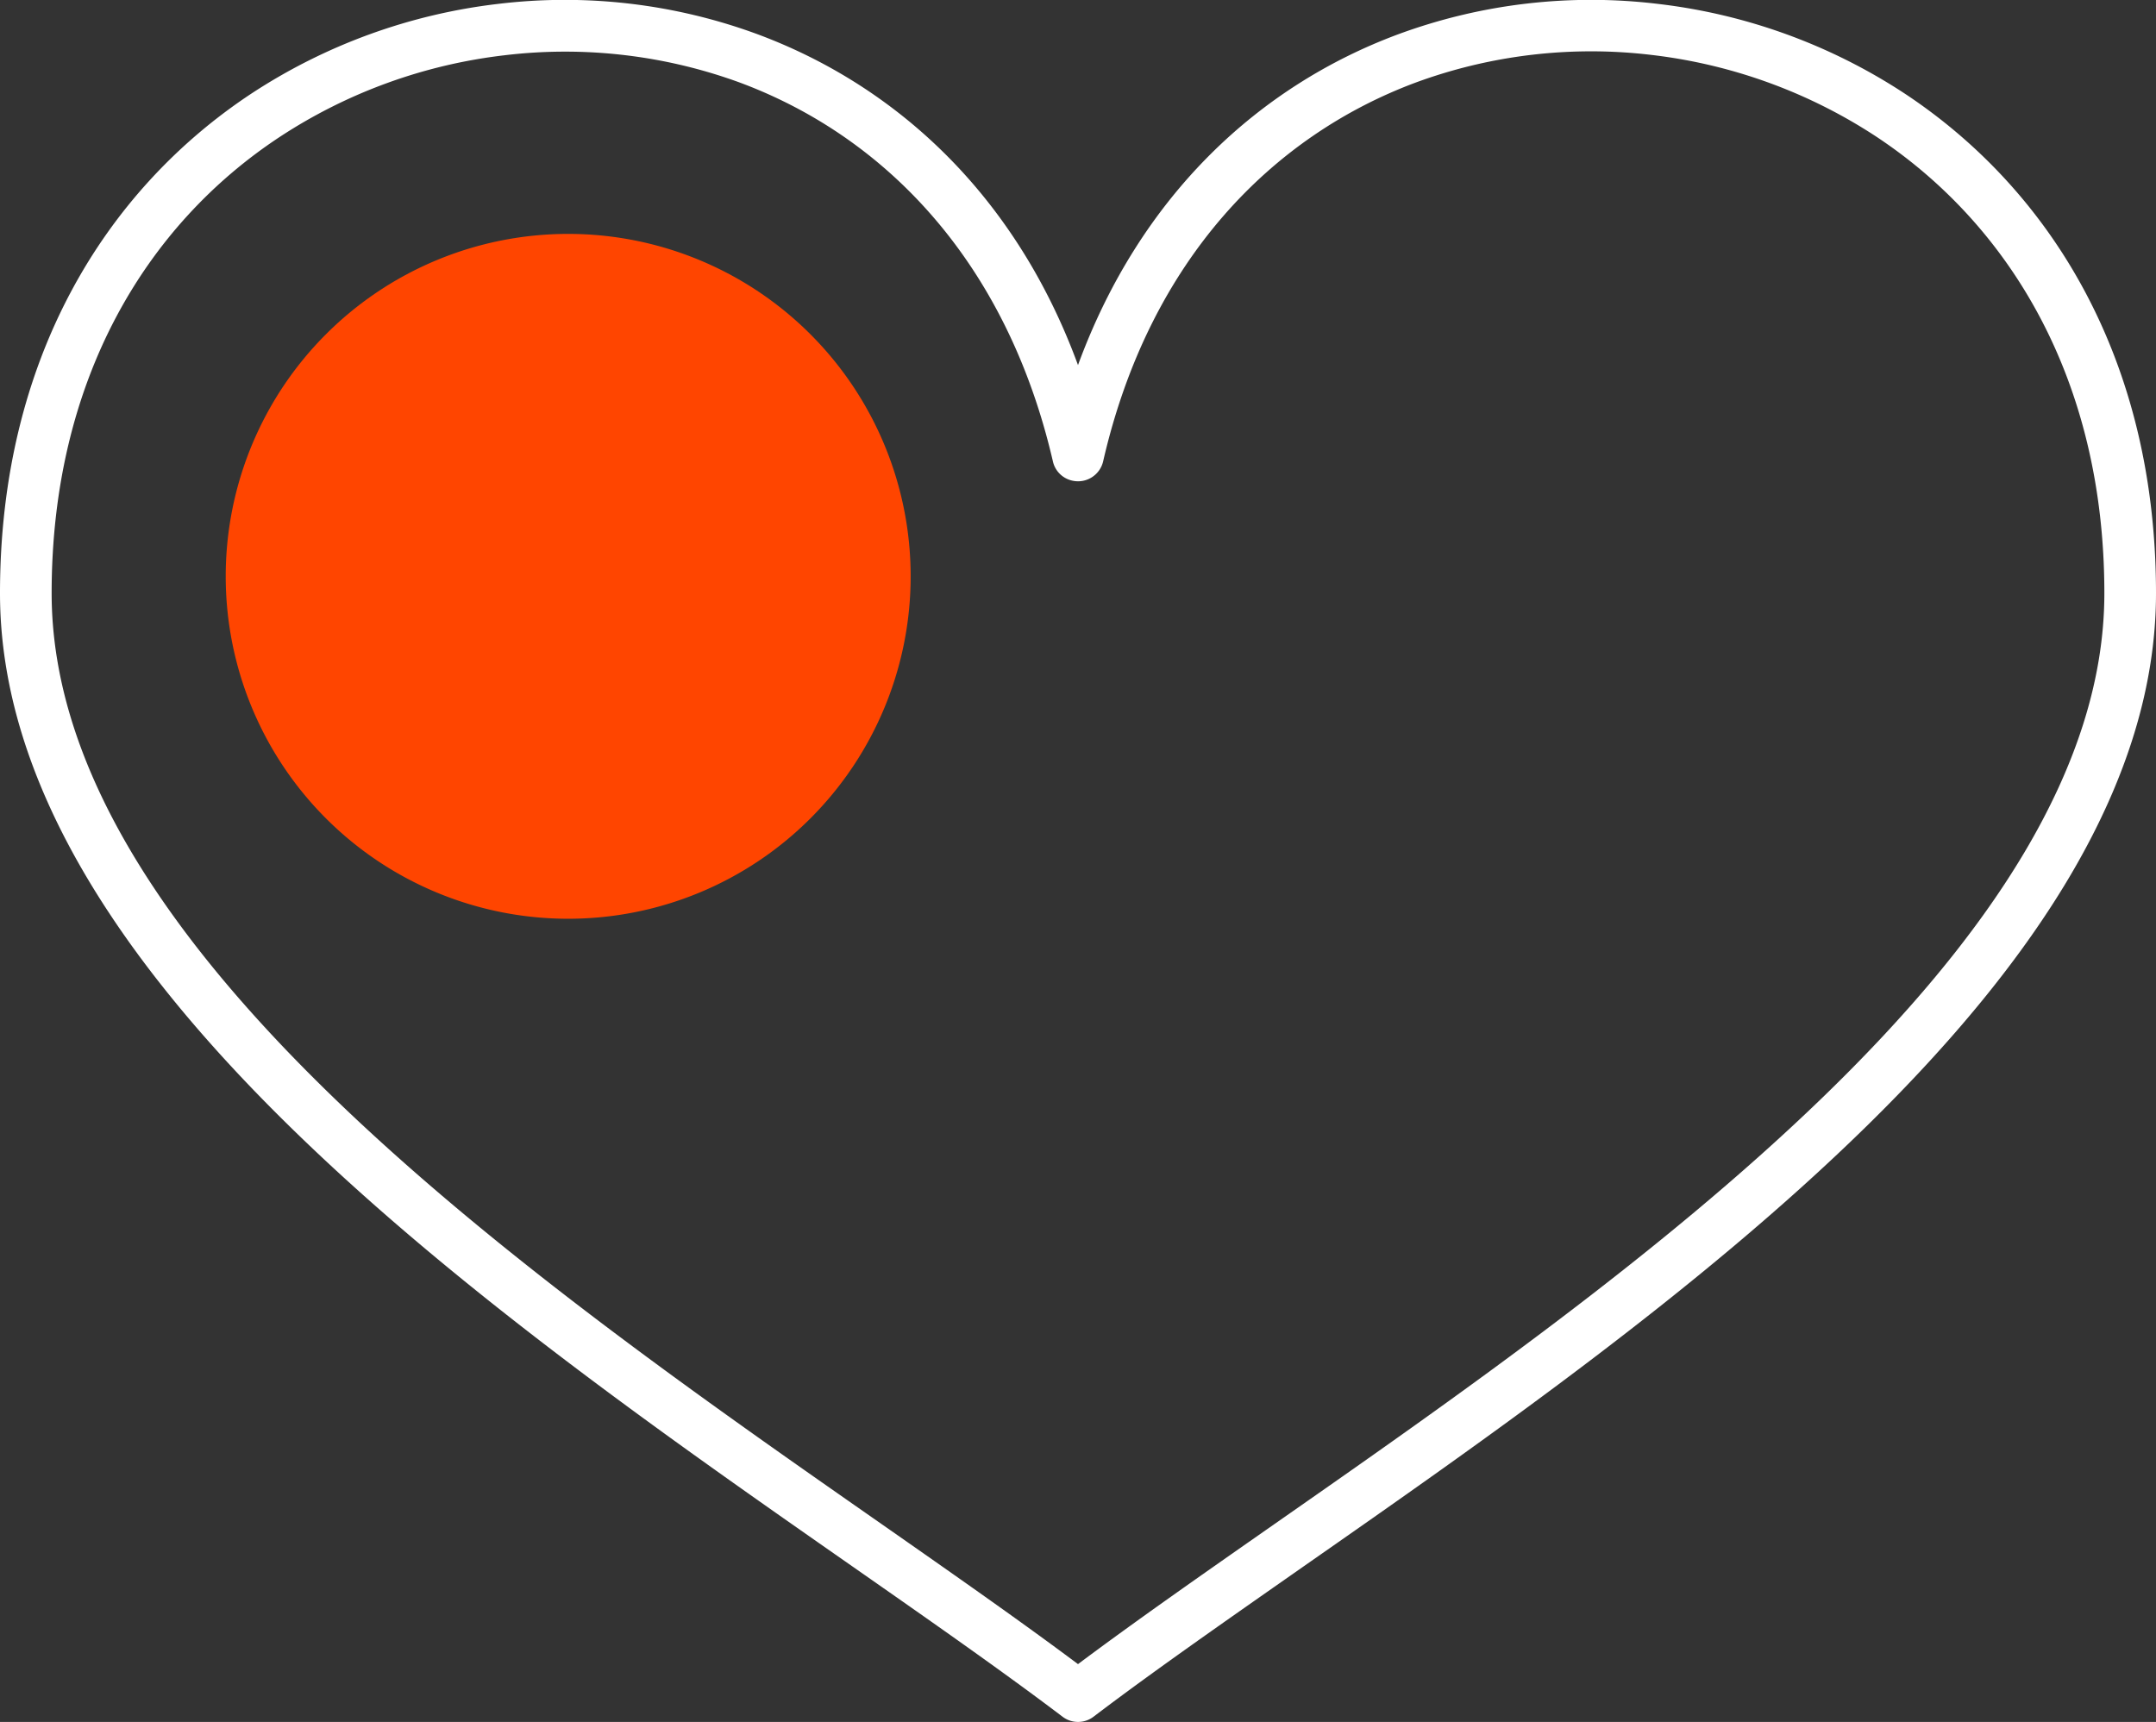 <?xml version="1.0" encoding="UTF-8"?> <svg xmlns="http://www.w3.org/2000/svg" xmlns:xlink="http://www.w3.org/1999/xlink" viewBox="0 0 554 442.52"><rect x="0" y="0" width="554" height="442.52" fill="#333333" stroke="none"/><defs><style>.cls-1{fill:none;}.cls-2{clip-path:url(#clip-path);}.cls-3{fill:#ff4500;}.cls-3,.cls-4{fill-rule:evenodd;}.cls-4{fill:#fff;}</style><clipPath id="clip-path" transform="translate(0 0)"><rect class="cls-1" width="554" height="442.52"></rect></clipPath></defs><title>Coraçao</title><g id="Layer_2" data-name="Layer 2"><g id="Layer_1-2" data-name="Layer 1"><g class="cls-2"><path class="cls-3" d="M234,148.11a88,88,0,1,1-88-88,88,88,0,0,1,88,88" transform="translate(0 0)"></path><path class="cls-4" d="M277,427.66c14.81-11.08,32-23.08,50.36-35.91,91.18-63.63,213.37-148.94,213.37-239.3,0-55.08-24.51-94.77-58.58-117.32a133.28,133.28,0,0,0-57.67-21,130.68,130.68,0,0,0-60.61,7.05c-37,13.76-68.52,45.65-80.4,97.34a6.62,6.62,0,0,1-7.93,5,6.53,6.53,0,0,1-5-5c-12-51.68-43.44-83.54-80.43-97.3a130.7,130.7,0,0,0-60.61-7,133.23,133.23,0,0,0-57.67,21C37.77,57.68,13.27,97.37,13.27,152.45c0,90.36,122.19,175.67,213.38,239.3C245,404.58,262.19,416.58,277,427.66m57.92-25.08c-20,14-38.6,26.95-53.91,38.58a6.57,6.57,0,0,1-8,0c-15.31-11.6-33.89-24.58-53.94-38.58C125.45,337.24,0,249.67,0,152.45,0,92.39,27,48.93,64.52,24.1A146.53,146.53,0,0,1,128,1a143.2,143.2,0,0,1,66.71,7.82C230.12,22,260.89,49.91,277,93.82c16.11-43.91,46.87-71.85,82.25-85A143.25,143.25,0,0,1,426,1a146.31,146.31,0,0,1,63.5,23.09C527,48.93,554,92.39,554,152.45c0,97.22-125.45,184.79-219.08,250.13" transform="translate(0 0)"></path></g></g></g></svg> 